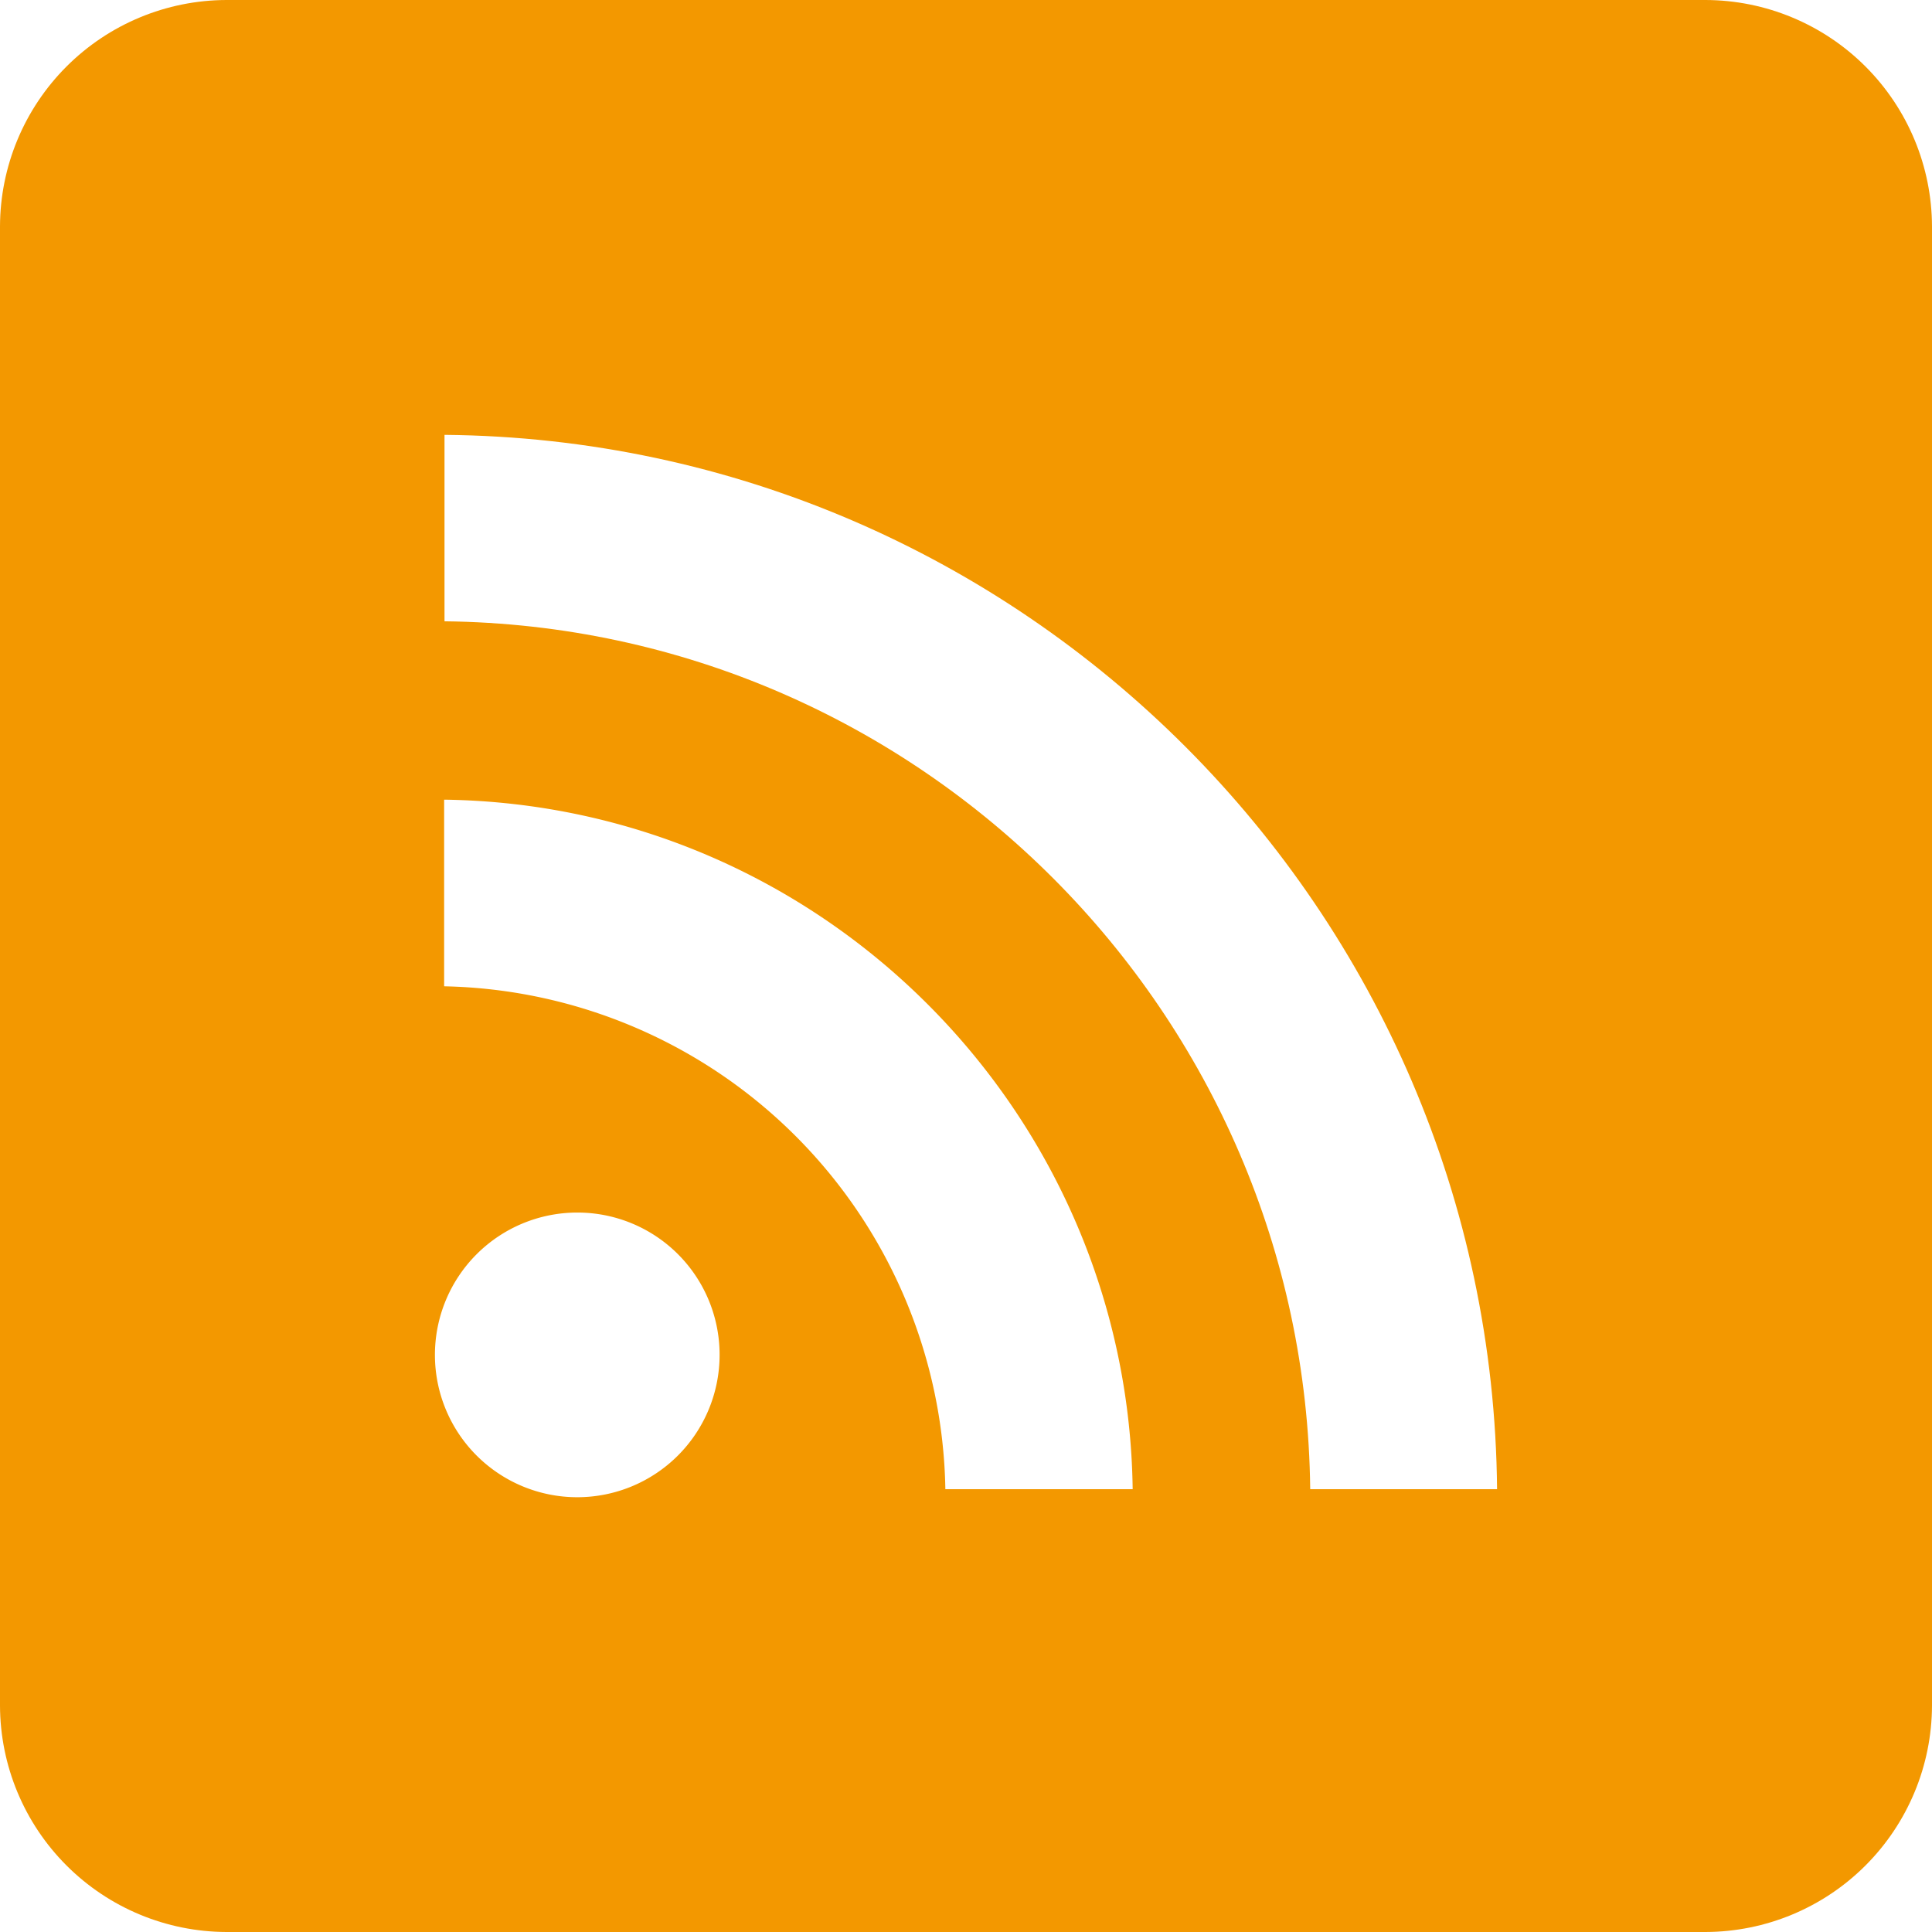 <svg id="レイヤー_1" data-name="レイヤー 1" xmlns="http://www.w3.org/2000/svg" xmlns:xlink="http://www.w3.org/1999/xlink" viewBox="0 0 512 512"><defs><style>.cls-1{fill:none;}.cls-2{clip-path:url(#clip-path);}.cls-3{fill:#f39800;}.cls-4{fill:#fff;}</style><clipPath id="clip-path" transform="translate(0 1)"><path class="cls-1" d="M452-1H60A60.18,60.18,0,0,0,0,59V451a60.18,60.18,0,0,0,60,60H452a60.18,60.18,0,0,0,60-60V59A60.18,60.18,0,0,0,452-1Z"/></clipPath></defs><title>rss_ico</title><g class="cls-2"><rect class="cls-3" width="512" height="512"/><path id="circle" class="cls-4" d="M190.7,358.1a37.72,37.72,0,1,1-37.76-37.76A37.67,37.67,0,0,1,190.7,358.1Z" transform="translate(0 1)"/><path class="cls-4" d="M300.17,393.65H250.53A135.57,135.57,0,0,0,117.7,260.38V210.92c100,1.35,181.13,82.57,182.47,182.73Z" transform="translate(0 1)"/><path class="cls-4" d="M396.74,393.65H347.22c-1.36-126.18-103.53-228.59-229.42-230V114.24c153.2,1.39,277.57,126,278.94,279.41Z" transform="translate(0 1)"/></g></svg>